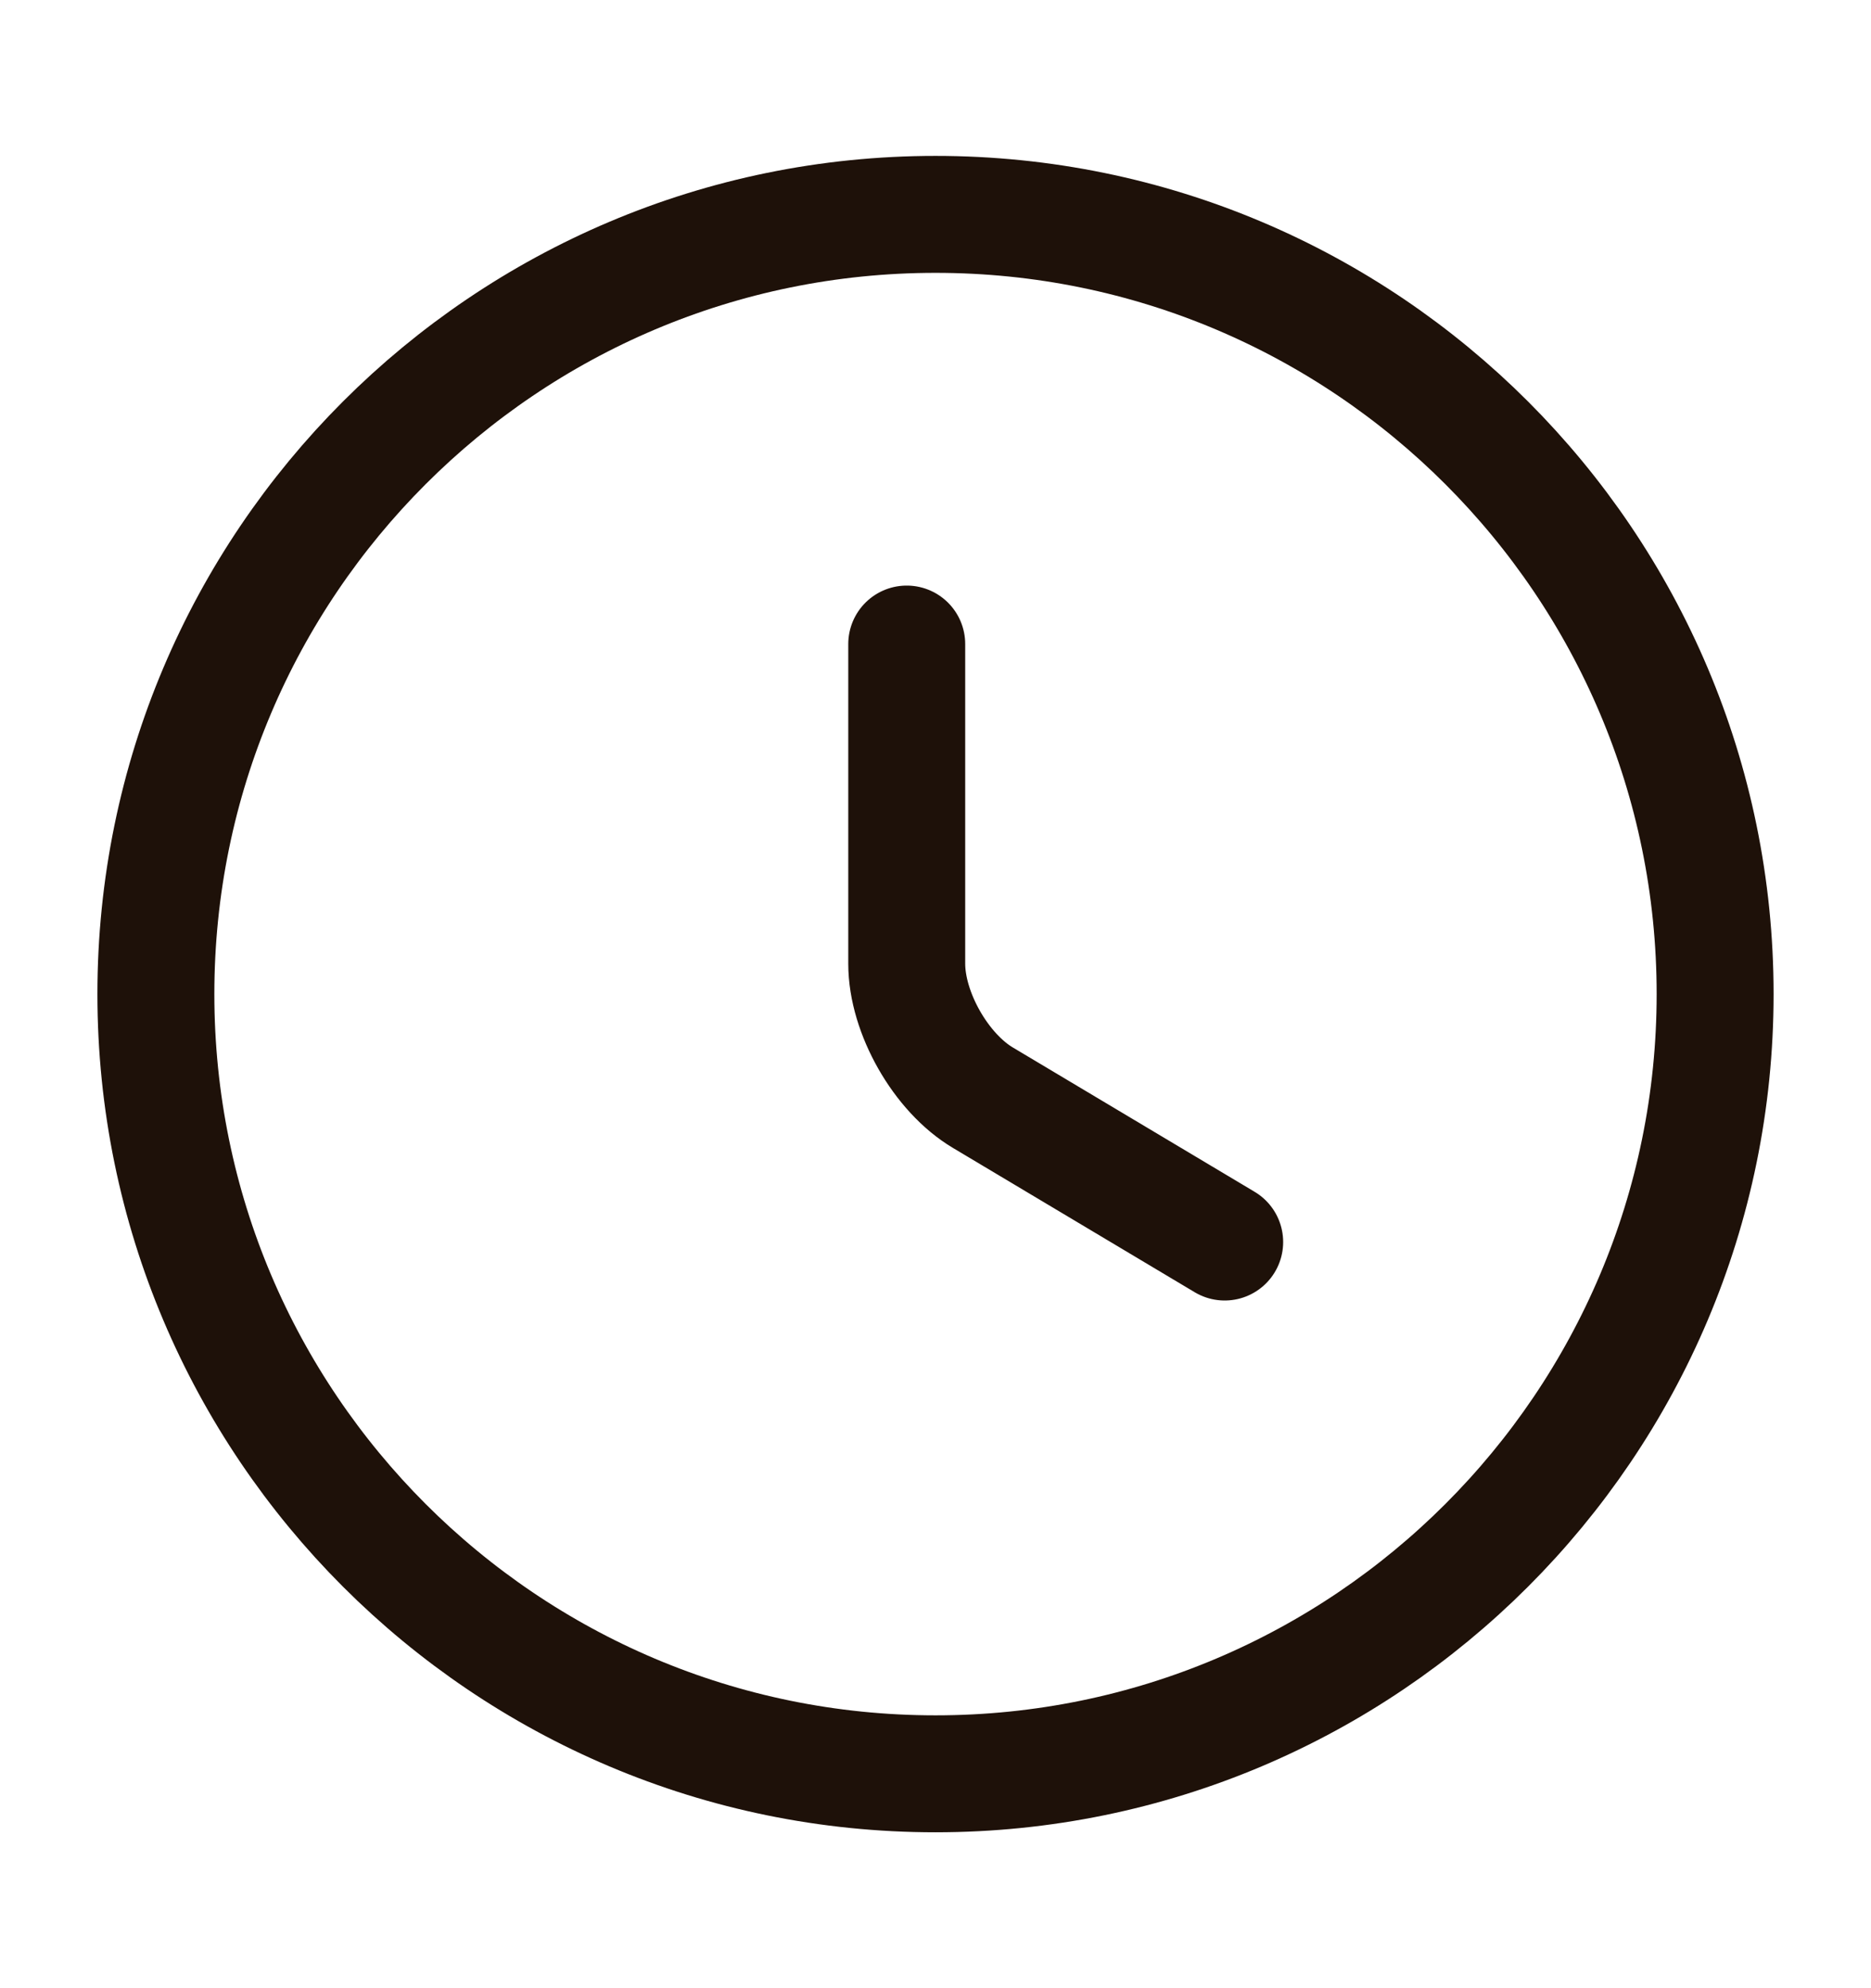 <?xml version="1.0" encoding="UTF-8"?> <svg xmlns="http://www.w3.org/2000/svg" width="16" height="17" viewBox="0 0 16 17" fill="none"><path d="M14.667 8.5C14.667 12.18 11.68 15.167 8 15.167C4.32 15.167 1.333 12.18 1.333 8.5C1.333 4.82 4.32 1.833 8 1.833C11.68 1.833 14.667 4.82 14.667 8.5Z" stroke="#1E1109" stroke-linecap="round" stroke-linejoin="round"></path><path d="M10.473 10.62L8.407 9.387C8.047 9.174 7.754 8.66 7.754 8.24V5.507" stroke="#1E1109" stroke-linecap="round" stroke-linejoin="round"></path></svg> 
